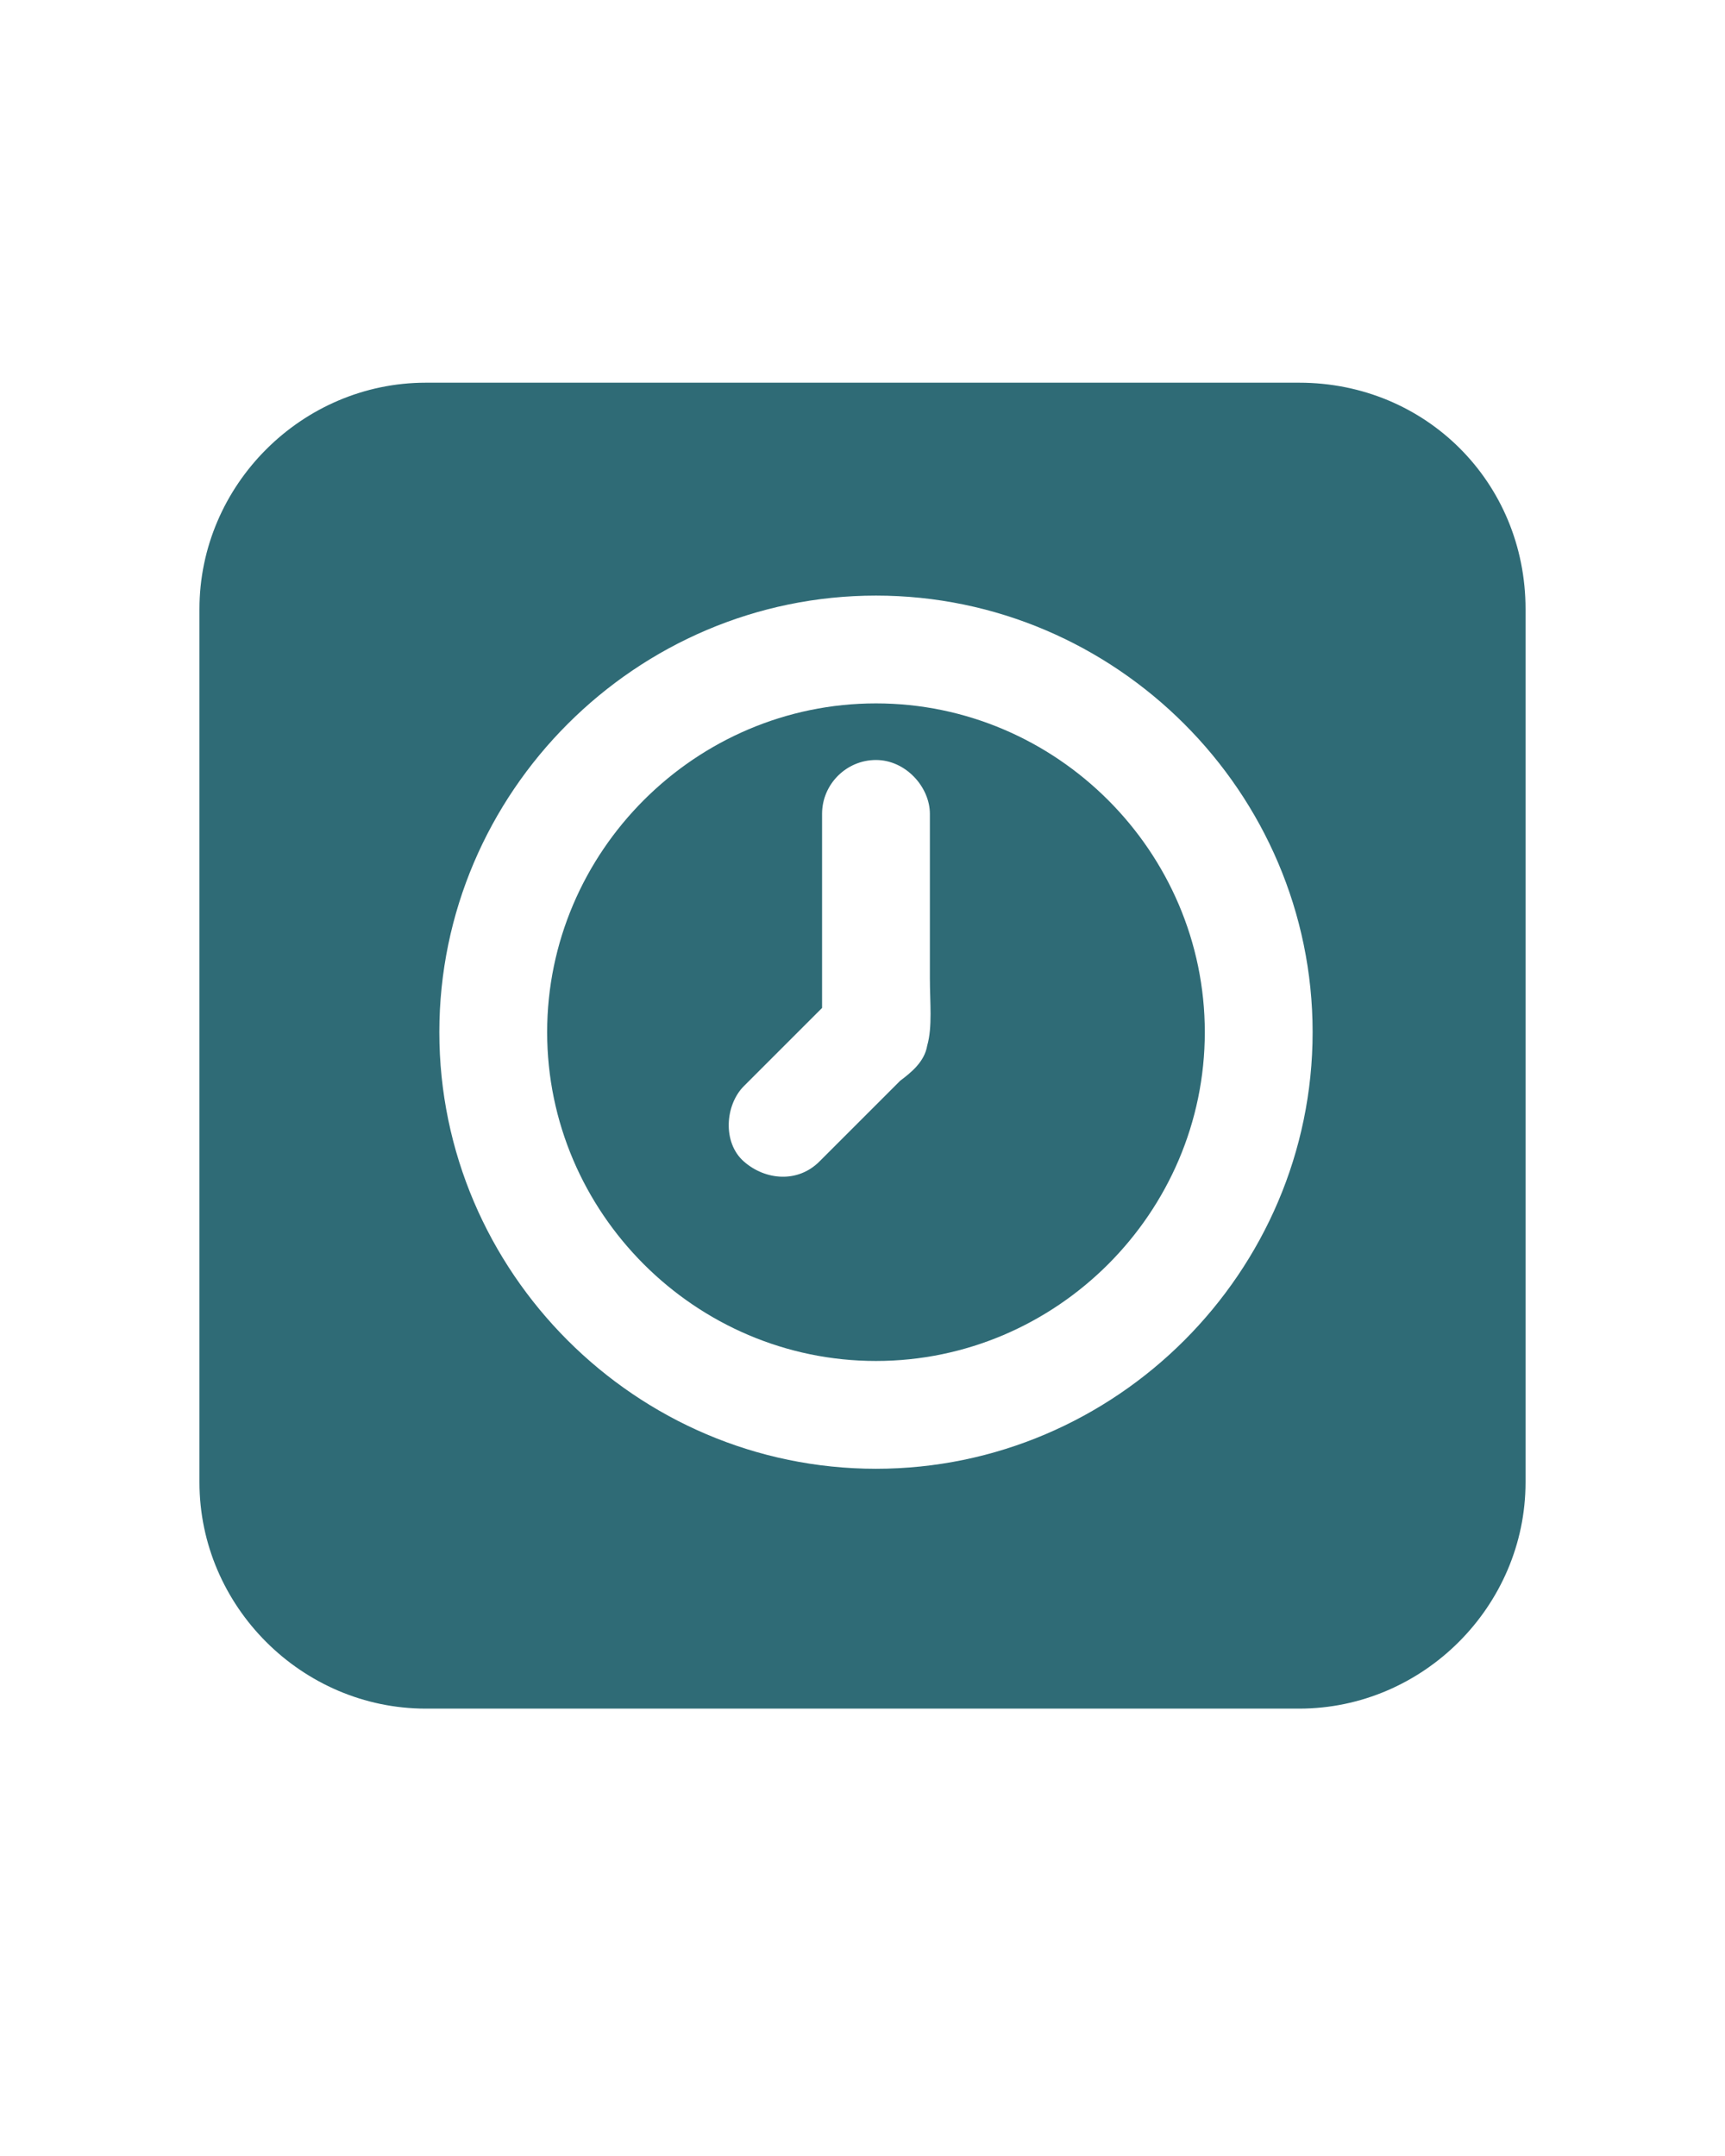 <?xml version="1.0" encoding="UTF-8"?>
<svg xmlns="http://www.w3.org/2000/svg" xmlns:xlink="http://www.w3.org/1999/xlink" version="1.1" id="Layer_1" x="0px" y="0px" viewBox="0 0 64 80" style="enable-background:new 0 0 64 80;" xml:space="preserve">
<style type="text/css">
	.st0{fill:#2F6B76;}
</style>
<g>
	<path class="st0" d="M32.5,26.1c-6.7,0-12.2,5.5-12.2,12.2s5.5,12.2,12.2,12.2S44.7,45,44.7,38.3S39.2,26.1,32.5,26.1z M34.4,38.8   c-0.1,0.6-0.6,1-1,1.3c-0.4,0.4-0.8,0.8-1.2,1.2c-0.6,0.6-1.2,1.2-1.8,1.8c-0.8,0.8-2,0.7-2.8,0s-0.7-2.1,0-2.8c1-1,2-2,2.9-2.9   c0-2.4,0-4.8,0-7.2c0-1.1,0.9-2,2-2s2,1,2,2c0,0.8,0,1.6,0,2.4c0,1.2,0,2.5,0,3.7C34.5,37.2,34.6,38.1,34.4,38.8z"></path>
	<path class="st0" d="M48.2,14.2H15.8c-4.6,0-8.4,3.8-8.4,8.4V55c0,4.6,3.8,8.4,8.4,8.4h32.4c4.6,0,8.4-3.8,8.4-8.4V22.6   C56.6,17.9,52.9,14.2,48.2,14.2z M32.5,54.5c-8.9,0-16.2-7.3-16.2-16.2s7.3-16.2,16.2-16.2s16.2,7.3,16.2,16.2S41.4,54.5,32.5,54.5   z"></path>
</g>
</svg>
